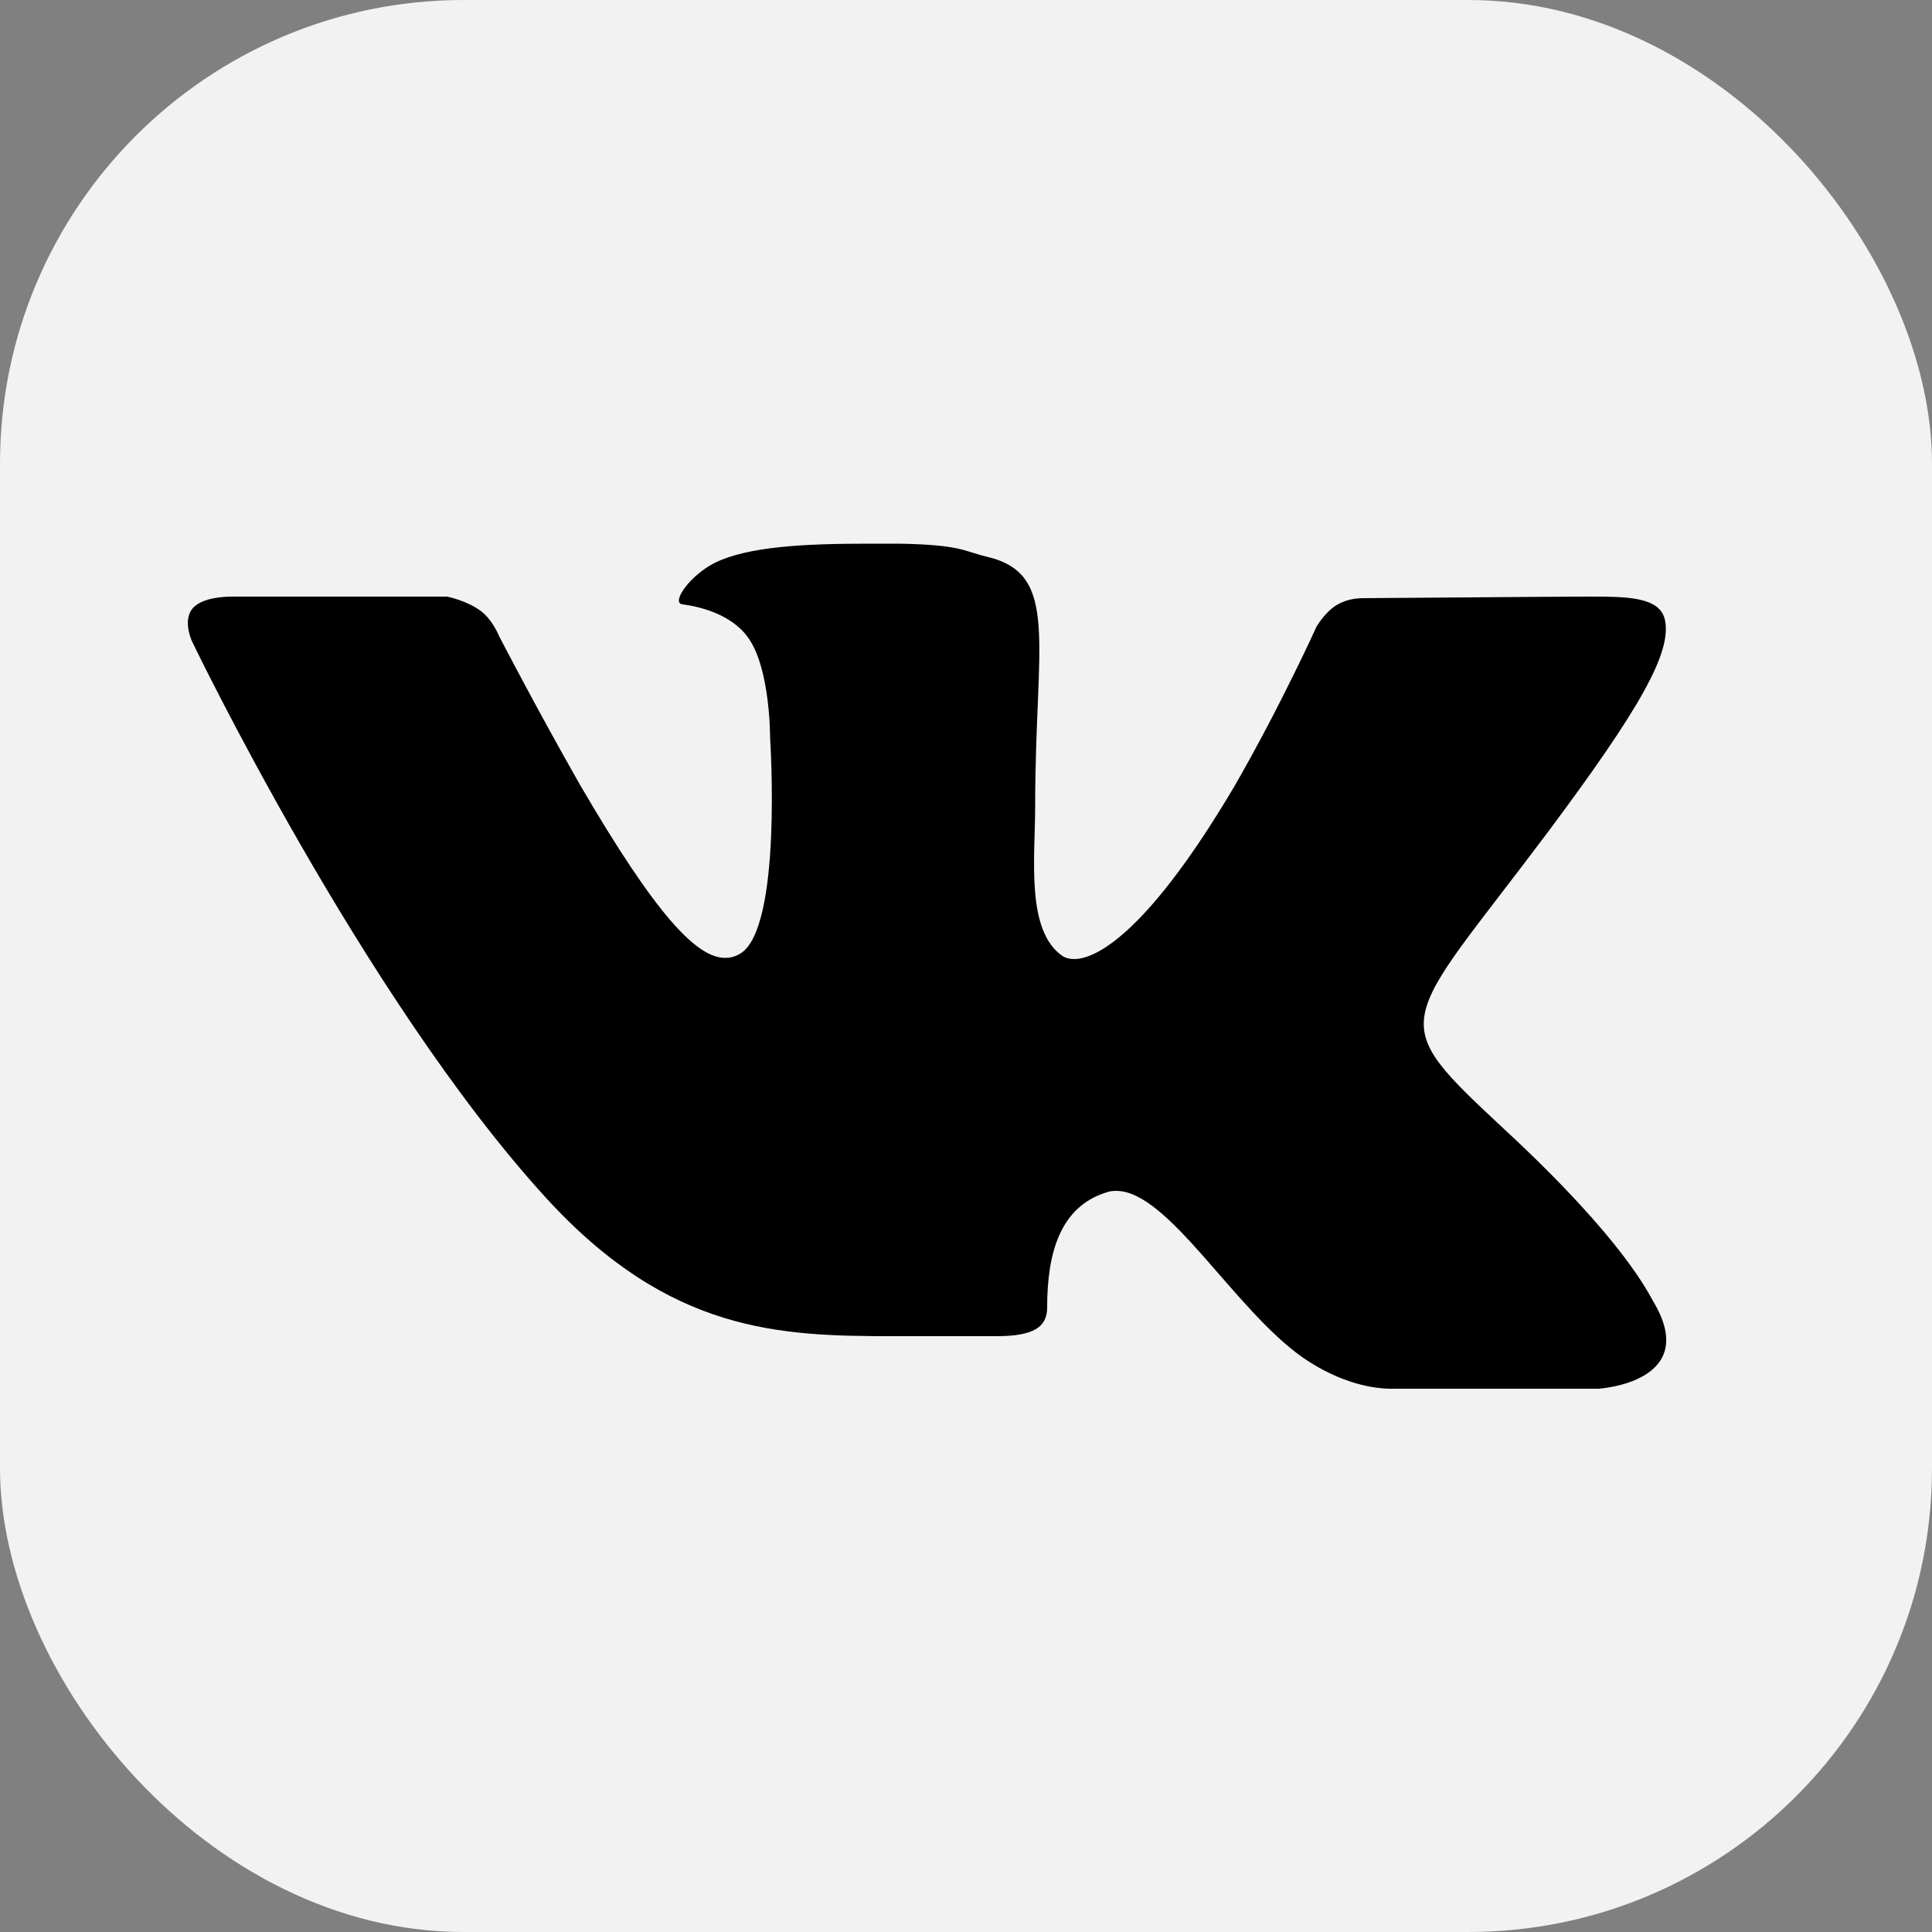 <?xml version="1.0" encoding="UTF-8"?> <svg xmlns="http://www.w3.org/2000/svg" id="_Слой_1" data-name="Слой 1" viewBox="0 0 50 50"><rect x="0" y="0" width="50" height="50" fill="#808080" stroke="none"/><defs><style> .cls-1 { fill: #f2f2f2; } </style></defs><rect class="cls-1" width="50" height="50" rx="12" ry="12"></rect><path d="M41.39,35.94h-5.1s-.11,0-.29,0c-.41,0-1.26-.11-2.26-.79-1.79-1.24-3.5-4.33-4.85-4.33-.1,0-.18.01-.26.04-1.18.37-1.53,1.54-1.53,2.98,0,.51-.36.74-1.31.74h-2.64c-2.95,0-5.81-.07-9.02-3.58-4.73-5.18-9.16-14.4-9.16-14.4,0,0-.25-.53.01-.85.25-.29.82-.31,1.04-.31h5.55s.51.1.87.37c.31.23.48.66.48.66,0,0,.93,1.8,2.09,3.84,1.96,3.36,3.01,4.48,3.76,4.48.12,0,.25-.03.37-.1,1.12-.62.79-5.59.79-5.59,0,0,.01-1.8-.57-2.6-.45-.63-1.31-.81-1.7-.86-.3-.04.19-.75.85-1.08.85-.41,2.26-.49,3.95-.49h.82c1.6.03,1.64.19,2.27.34,1.89.45,1.24,2.21,1.24,6.44,0,1.35-.25,3.25.72,3.9.07.04.16.07.29.07.63,0,1.98-.81,4.14-4.46,1.2-2.08,2.13-4.14,2.13-4.14,0,0,.21-.37.52-.56q.3-.18.7-.18h.04c.44,0,4.79-.04,5.74-.04h.11c.92,0,1.75.01,1.9.57.22.85-.67,2.37-3.01,5.51-3.86,5.15-4.29,4.77-1.09,7.75,3.06,2.84,3.69,4.22,3.8,4.4,1.27,2.11-1.41,2.27-1.41,2.27Z"></path></svg> 